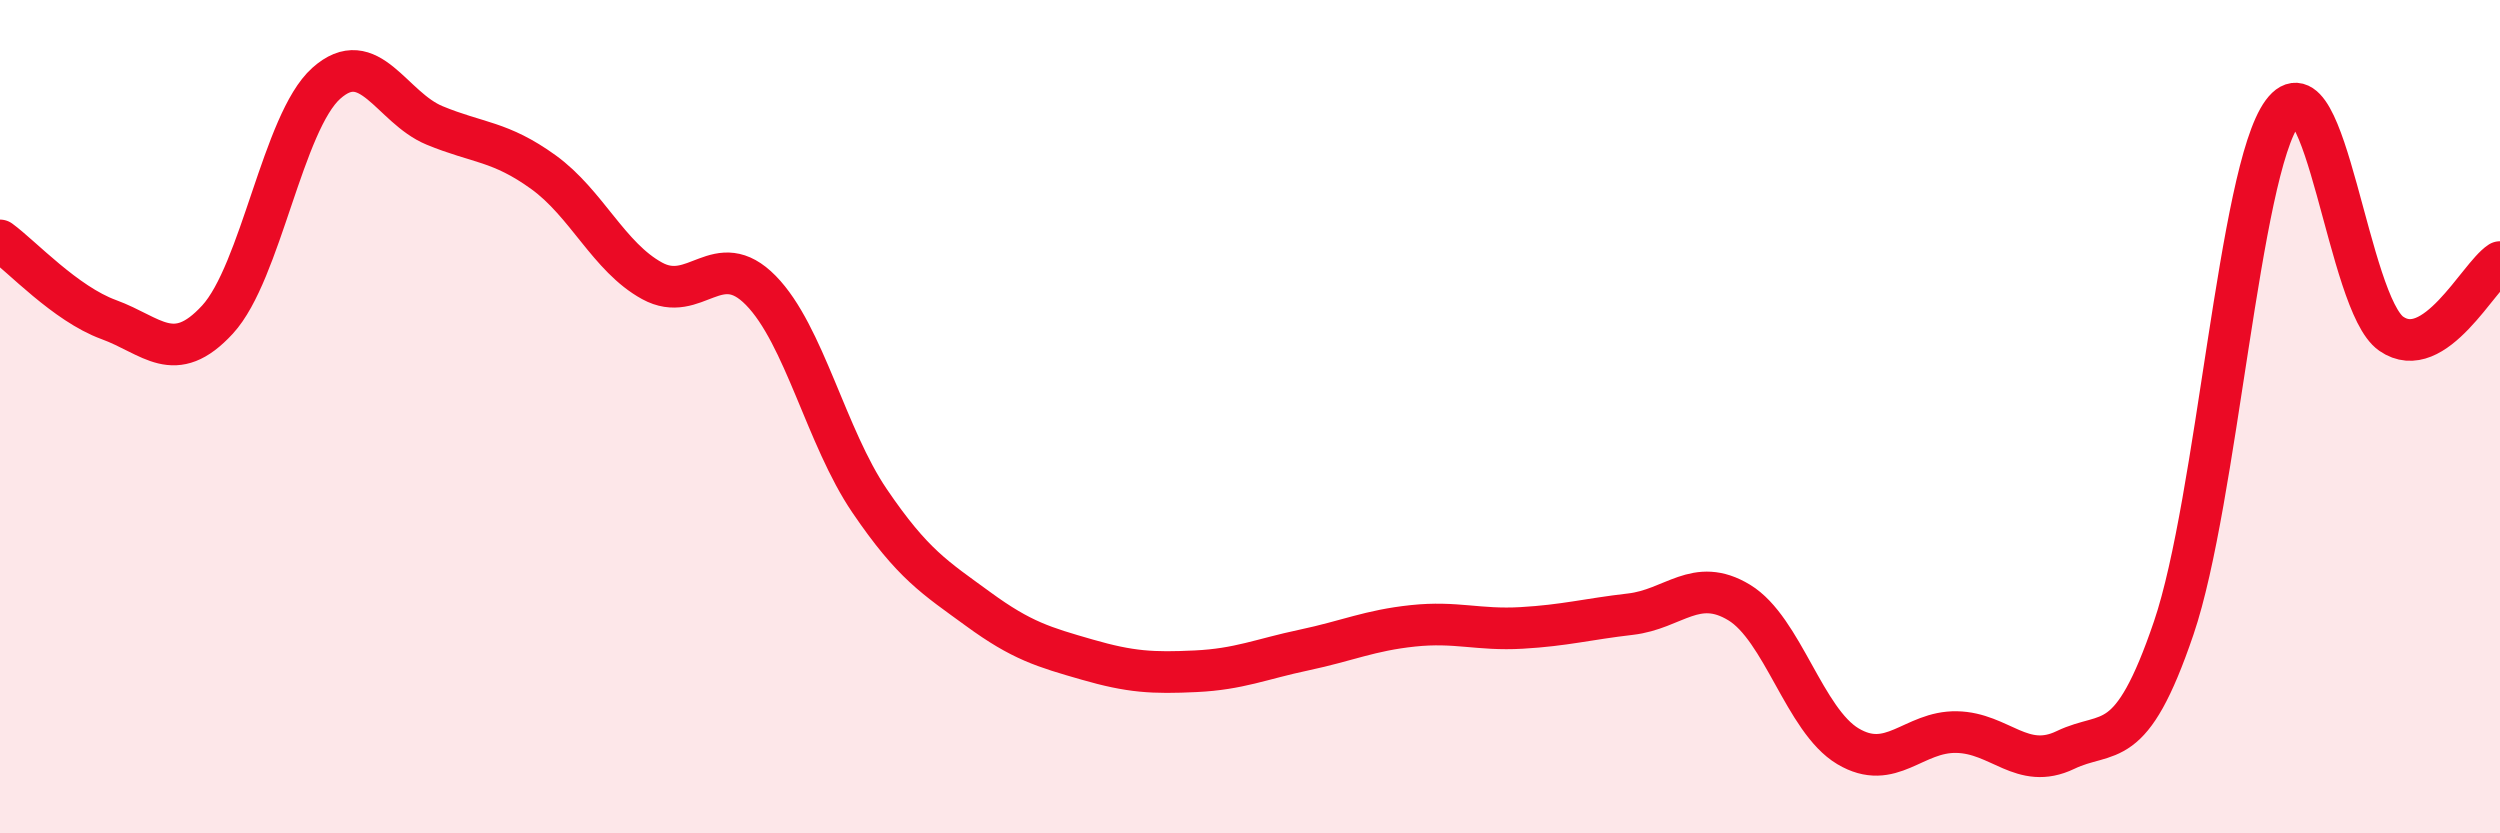 
    <svg width="60" height="20" viewBox="0 0 60 20" xmlns="http://www.w3.org/2000/svg">
      <path
        d="M 0,5.77 C 0.52,6.15 1.57,7.29 2.61,7.67 C 3.65,8.05 4.18,8.8 5.22,7.67 C 6.26,6.54 6.79,2.93 7.83,2 C 8.87,1.07 9.39,2.58 10.43,3.01 C 11.47,3.44 12,3.38 13.04,4.13 C 14.08,4.88 14.61,6.17 15.65,6.74 C 16.69,7.31 17.22,5.91 18.26,6.97 C 19.3,8.03 19.83,10.49 20.87,12.02 C 21.91,13.55 22.44,13.86 23.48,14.62 C 24.52,15.38 25.05,15.53 26.09,15.83 C 27.13,16.13 27.66,16.16 28.7,16.11 C 29.74,16.06 30.26,15.82 31.3,15.6 C 32.34,15.38 32.87,15.13 33.91,15.02 C 34.95,14.91 35.48,15.13 36.52,15.07 C 37.56,15.01 38.09,14.86 39.13,14.74 C 40.17,14.62 40.7,13.83 41.74,14.46 C 42.78,15.09 43.31,17.29 44.35,17.91 C 45.39,18.53 45.92,17.55 46.96,17.57 C 48,17.59 48.53,18.5 49.57,18 C 50.61,17.5 51.13,18.13 52.17,15.07 C 53.21,12.01 53.74,4.11 54.78,2.7 C 55.82,1.29 56.35,7.29 57.39,8.01 C 58.43,8.73 59.48,6.63 60,6.29L60 20L0 20Z"
        fill="#EB0A25"
        opacity="0.1"
        stroke-linecap="round"
        stroke-linejoin="round"
      />
      <path
        d="M 0,5.77 C 0.52,6.15 1.57,7.29 2.61,7.67 C 3.65,8.05 4.18,8.8 5.22,7.67 C 6.26,6.54 6.79,2.93 7.83,2 C 8.87,1.07 9.39,2.58 10.43,3.01 C 11.47,3.44 12,3.38 13.04,4.13 C 14.08,4.88 14.61,6.17 15.65,6.74 C 16.69,7.31 17.22,5.91 18.26,6.97 C 19.3,8.03 19.83,10.49 20.87,12.02 C 21.91,13.55 22.44,13.86 23.48,14.62 C 24.52,15.38 25.05,15.53 26.09,15.83 C 27.13,16.13 27.66,16.16 28.7,16.11 C 29.74,16.06 30.26,15.82 31.3,15.6 C 32.34,15.38 32.87,15.13 33.91,15.02 C 34.95,14.91 35.48,15.13 36.52,15.07 C 37.56,15.01 38.09,14.86 39.13,14.74 C 40.17,14.62 40.7,13.83 41.74,14.46 C 42.78,15.09 43.31,17.29 44.35,17.91 C 45.39,18.53 45.92,17.55 46.96,17.57 C 48,17.59 48.53,18.5 49.57,18 C 50.61,17.5 51.13,18.13 52.17,15.07 C 53.21,12.01 53.74,4.11 54.78,2.7 C 55.82,1.29 56.35,7.29 57.39,8.01 C 58.43,8.73 59.48,6.63 60,6.29"
        stroke="#EB0A25"
        stroke-width="1"
        fill="none"
        stroke-linecap="round"
        stroke-linejoin="round"
      />
    </svg>
  